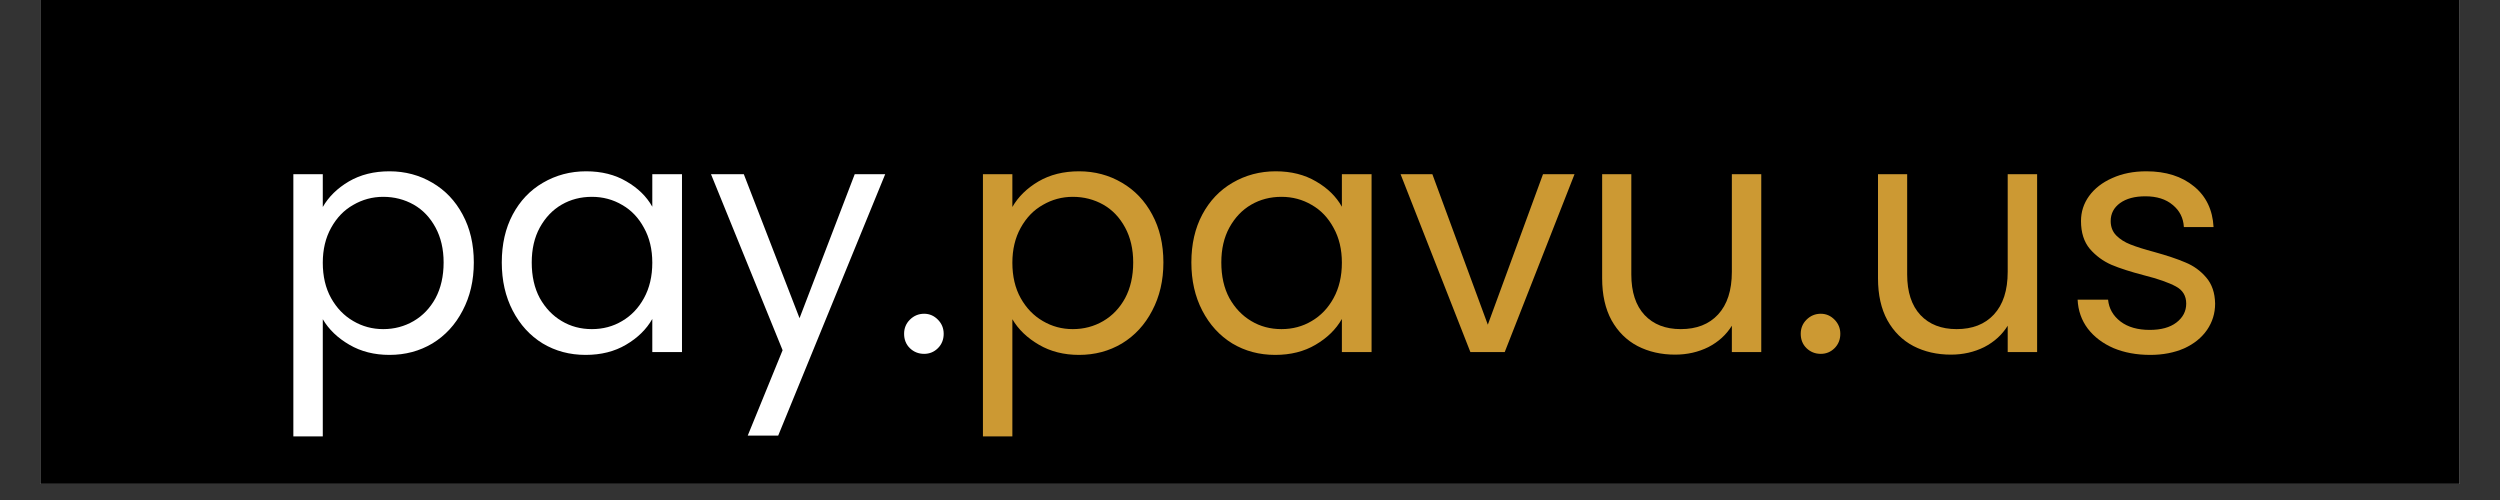<svg xmlns="http://www.w3.org/2000/svg" xmlns:xlink="http://www.w3.org/1999/xlink" width="200" zoomAndPan="magnify" viewBox="0 0 150 30" height="40" preserveAspectRatio="xMidYMid meet" version="1.2"><rect x="0" y="0" width="150" height="30" fill="#333333" stroke="none"/><defs><clipPath id="3487ebde28"><path d="M 2.418 0 L 147.578 0 L 147.578 29.031 L 2.418 29.031 Z M 2.418 0 "/></clipPath></defs><g id="30aa2bc7b1"><g clip-rule="nonzero" clip-path="url(#3487ebde28)"><path style=" stroke:none;fill-rule:nonzero;fill:#ffffff;fill-opacity:1;" d="M 2.418 0 L 147.582 0 L 147.582 29.031 L 2.418 29.031 Z M 2.418 0 "/><path style=" stroke:none;fill-rule:nonzero;fill:#000000;fill-opacity:1;" d="M 2.418 0 L 147.582 0 L 147.582 29.031 L 2.418 29.031 Z M 2.418 0 "/></g><g style="fill:#ffffff;fill-opacity:1;"><g transform="translate(16.101, 21.122)"><path style="stroke:none" d="M 3.266 -8.703 C 3.617 -9.316 4.141 -9.828 4.828 -10.234 C 5.523 -10.641 6.336 -10.844 7.266 -10.844 C 8.211 -10.844 9.07 -10.613 9.844 -10.156 C 10.613 -9.707 11.219 -9.07 11.656 -8.25 C 12.102 -7.426 12.328 -6.469 12.328 -5.375 C 12.328 -4.289 12.102 -3.328 11.656 -2.484 C 11.219 -1.641 10.613 -0.984 9.844 -0.516 C 9.07 -0.055 8.211 0.172 7.266 0.172 C 6.359 0.172 5.555 -0.031 4.859 -0.438 C 4.16 -0.844 3.629 -1.352 3.266 -1.969 L 3.266 5.062 L 1.5 5.062 L 1.5 -10.672 L 3.266 -10.672 Z M 10.516 -5.375 C 10.516 -6.176 10.352 -6.875 10.031 -7.469 C 9.707 -8.07 9.27 -8.531 8.719 -8.844 C 8.164 -9.156 7.555 -9.312 6.891 -9.312 C 6.242 -9.312 5.645 -9.148 5.094 -8.828 C 4.539 -8.516 4.098 -8.055 3.766 -7.453 C 3.43 -6.848 3.266 -6.148 3.266 -5.359 C 3.266 -4.547 3.43 -3.836 3.766 -3.234 C 4.098 -2.641 4.539 -2.18 5.094 -1.859 C 5.645 -1.535 6.242 -1.375 6.891 -1.375 C 7.555 -1.375 8.164 -1.535 8.719 -1.859 C 9.27 -2.18 9.707 -2.641 10.031 -3.234 C 10.352 -3.836 10.516 -4.551 10.516 -5.375 Z M 10.516 -5.375 "/></g><g transform="translate(29.263, 21.122)"><path style="stroke:none" d="M 0.844 -5.375 C 0.844 -6.469 1.062 -7.426 1.5 -8.25 C 1.938 -9.07 2.539 -9.707 3.312 -10.156 C 4.094 -10.613 4.957 -10.844 5.906 -10.844 C 6.832 -10.844 7.641 -10.641 8.328 -10.234 C 9.016 -9.836 9.531 -9.332 9.875 -8.719 L 9.875 -10.672 L 11.656 -10.672 L 11.656 0 L 9.875 0 L 9.875 -1.984 C 9.52 -1.359 8.992 -0.844 8.297 -0.438 C 7.609 -0.031 6.801 0.172 5.875 0.172 C 4.926 0.172 4.066 -0.055 3.297 -0.516 C 2.535 -0.984 1.938 -1.641 1.5 -2.484 C 1.062 -3.328 0.844 -4.289 0.844 -5.375 Z M 9.875 -5.359 C 9.875 -6.16 9.707 -6.859 9.375 -7.453 C 9.051 -8.055 8.613 -8.516 8.062 -8.828 C 7.52 -9.148 6.914 -9.312 6.25 -9.312 C 5.582 -9.312 4.977 -9.156 4.438 -8.844 C 3.895 -8.531 3.457 -8.07 3.125 -7.469 C 2.801 -6.875 2.641 -6.176 2.641 -5.375 C 2.641 -4.551 2.801 -3.836 3.125 -3.234 C 3.457 -2.641 3.895 -2.18 4.438 -1.859 C 4.977 -1.535 5.582 -1.375 6.25 -1.375 C 6.914 -1.375 7.52 -1.535 8.062 -1.859 C 8.613 -2.18 9.051 -2.641 9.375 -3.234 C 9.707 -3.836 9.875 -4.547 9.875 -5.359 Z M 9.875 -5.359 "/></g><g transform="translate(42.425, 21.122)"><path style="stroke:none" d="M 10.688 -10.672 L 4.266 5.016 L 2.438 5.016 L 4.531 -0.109 L 0.234 -10.672 L 2.203 -10.672 L 5.547 -2.031 L 8.859 -10.672 Z M 10.688 -10.672 "/></g><g transform="translate(53.387, 21.122)"><path style="stroke:none" d="M 2.062 0.109 C 1.727 0.109 1.441 -0.004 1.203 -0.234 C 0.973 -0.461 0.859 -0.75 0.859 -1.094 C 0.859 -1.426 0.973 -1.707 1.203 -1.938 C 1.441 -2.176 1.727 -2.297 2.062 -2.297 C 2.383 -2.297 2.66 -2.176 2.891 -1.938 C 3.117 -1.707 3.234 -1.426 3.234 -1.094 C 3.234 -0.75 3.117 -0.461 2.891 -0.234 C 2.66 -0.004 2.383 0.109 2.062 0.109 Z M 2.062 0.109 "/></g></g><g style="fill:#cc9933;fill-opacity:1;"><g transform="translate(57.476, 21.122)"><path style="stroke:none" d="M 3.266 -8.703 C 3.617 -9.316 4.141 -9.828 4.828 -10.234 C 5.523 -10.641 6.336 -10.844 7.266 -10.844 C 8.211 -10.844 9.07 -10.613 9.844 -10.156 C 10.613 -9.707 11.219 -9.07 11.656 -8.25 C 12.102 -7.426 12.328 -6.469 12.328 -5.375 C 12.328 -4.289 12.102 -3.328 11.656 -2.484 C 11.219 -1.641 10.613 -0.984 9.844 -0.516 C 9.07 -0.055 8.211 0.172 7.266 0.172 C 6.359 0.172 5.555 -0.031 4.859 -0.438 C 4.16 -0.844 3.629 -1.352 3.266 -1.969 L 3.266 5.062 L 1.5 5.062 L 1.5 -10.672 L 3.266 -10.672 Z M 10.516 -5.375 C 10.516 -6.176 10.352 -6.875 10.031 -7.469 C 9.707 -8.07 9.27 -8.531 8.719 -8.844 C 8.164 -9.156 7.555 -9.312 6.891 -9.312 C 6.242 -9.312 5.645 -9.148 5.094 -8.828 C 4.539 -8.516 4.098 -8.055 3.766 -7.453 C 3.43 -6.848 3.266 -6.148 3.266 -5.359 C 3.266 -4.547 3.43 -3.836 3.766 -3.234 C 4.098 -2.641 4.539 -2.18 5.094 -1.859 C 5.645 -1.535 6.242 -1.375 6.891 -1.375 C 7.555 -1.375 8.164 -1.535 8.719 -1.859 C 9.27 -2.18 9.707 -2.641 10.031 -3.234 C 10.352 -3.836 10.516 -4.551 10.516 -5.375 Z M 10.516 -5.375 "/></g><g transform="translate(70.638, 21.122)"><path style="stroke:none" d="M 0.844 -5.375 C 0.844 -6.469 1.062 -7.426 1.5 -8.25 C 1.938 -9.07 2.539 -9.707 3.312 -10.156 C 4.094 -10.613 4.957 -10.844 5.906 -10.844 C 6.832 -10.844 7.641 -10.641 8.328 -10.234 C 9.016 -9.836 9.531 -9.332 9.875 -8.719 L 9.875 -10.672 L 11.656 -10.672 L 11.656 0 L 9.875 0 L 9.875 -1.984 C 9.52 -1.359 8.992 -0.844 8.297 -0.438 C 7.609 -0.031 6.801 0.172 5.875 0.172 C 4.926 0.172 4.066 -0.055 3.297 -0.516 C 2.535 -0.984 1.938 -1.641 1.5 -2.484 C 1.062 -3.328 0.844 -4.289 0.844 -5.375 Z M 9.875 -5.359 C 9.875 -6.16 9.707 -6.859 9.375 -7.453 C 9.051 -8.055 8.613 -8.516 8.062 -8.828 C 7.52 -9.148 6.914 -9.312 6.25 -9.312 C 5.582 -9.312 4.977 -9.156 4.438 -8.844 C 3.895 -8.531 3.457 -8.07 3.125 -7.469 C 2.801 -6.875 2.641 -6.176 2.641 -5.375 C 2.641 -4.551 2.801 -3.836 3.125 -3.234 C 3.457 -2.641 3.895 -2.18 4.438 -1.859 C 4.977 -1.535 5.582 -1.375 6.25 -1.375 C 6.914 -1.375 7.52 -1.535 8.062 -1.859 C 8.613 -2.18 9.051 -2.641 9.375 -3.234 C 9.707 -3.836 9.875 -4.547 9.875 -5.359 Z M 9.875 -5.359 "/></g><g transform="translate(83.8, 21.122)"><path style="stroke:none" d="M 5.469 -1.641 L 8.781 -10.672 L 10.672 -10.672 L 6.484 0 L 4.422 0 L 0.234 -10.672 L 2.141 -10.672 Z M 5.469 -1.641 "/></g><g transform="translate(94.723, 21.122)"><path style="stroke:none" d="M 10.953 -10.672 L 10.953 0 L 9.188 0 L 9.188 -1.578 C 8.852 -1.035 8.383 -0.609 7.781 -0.297 C 7.176 0.004 6.508 0.156 5.781 0.156 C 4.945 0.156 4.195 -0.016 3.531 -0.359 C 2.875 -0.703 2.352 -1.219 1.969 -1.906 C 1.594 -2.594 1.406 -3.43 1.406 -4.422 L 1.406 -10.672 L 3.156 -10.672 L 3.156 -4.656 C 3.156 -3.602 3.422 -2.789 3.953 -2.219 C 4.484 -1.656 5.207 -1.375 6.125 -1.375 C 7.07 -1.375 7.816 -1.664 8.359 -2.25 C 8.91 -2.844 9.188 -3.695 9.188 -4.812 L 9.188 -10.672 Z M 10.953 -10.672 "/></g><g transform="translate(107.185, 21.122)"><path style="stroke:none" d="M 2.062 0.109 C 1.727 0.109 1.441 -0.004 1.203 -0.234 C 0.973 -0.461 0.859 -0.75 0.859 -1.094 C 0.859 -1.426 0.973 -1.707 1.203 -1.938 C 1.441 -2.176 1.727 -2.297 2.062 -2.297 C 2.383 -2.297 2.66 -2.176 2.891 -1.938 C 3.117 -1.707 3.234 -1.426 3.234 -1.094 C 3.234 -0.75 3.117 -0.461 2.891 -0.234 C 2.66 -0.004 2.383 0.109 2.062 0.109 Z M 2.062 0.109 "/></g><g transform="translate(111.274, 21.122)"><path style="stroke:none" d="M 10.953 -10.672 L 10.953 0 L 9.188 0 L 9.188 -1.578 C 8.852 -1.035 8.383 -0.609 7.781 -0.297 C 7.176 0.004 6.508 0.156 5.781 0.156 C 4.945 0.156 4.195 -0.016 3.531 -0.359 C 2.875 -0.703 2.352 -1.219 1.969 -1.906 C 1.594 -2.594 1.406 -3.43 1.406 -4.422 L 1.406 -10.672 L 3.156 -10.672 L 3.156 -4.656 C 3.156 -3.602 3.422 -2.789 3.953 -2.219 C 4.484 -1.656 5.207 -1.375 6.125 -1.375 C 7.07 -1.375 7.816 -1.664 8.359 -2.25 C 8.91 -2.844 9.188 -3.695 9.188 -4.812 L 9.188 -10.672 Z M 10.953 -10.672 "/></g><g transform="translate(123.735, 21.122)"><path style="stroke:none" d="M 5.281 0.172 C 4.457 0.172 3.723 0.035 3.078 -0.234 C 2.43 -0.516 1.914 -0.906 1.531 -1.406 C 1.156 -1.906 0.953 -2.484 0.922 -3.141 L 2.75 -3.141 C 2.801 -2.609 3.051 -2.172 3.5 -1.828 C 3.945 -1.492 4.531 -1.328 5.25 -1.328 C 5.926 -1.328 6.457 -1.473 6.844 -1.766 C 7.238 -2.066 7.438 -2.445 7.438 -2.906 C 7.438 -3.375 7.227 -3.719 6.812 -3.938 C 6.395 -4.164 5.754 -4.391 4.891 -4.609 C 4.098 -4.816 3.453 -5.023 2.953 -5.234 C 2.453 -5.453 2.02 -5.77 1.656 -6.188 C 1.301 -6.613 1.125 -7.172 1.125 -7.859 C 1.125 -8.41 1.285 -8.91 1.609 -9.359 C 1.941 -9.816 2.406 -10.176 3 -10.438 C 3.594 -10.707 4.273 -10.844 5.047 -10.844 C 6.223 -10.844 7.176 -10.539 7.906 -9.938 C 8.633 -9.344 9.023 -8.531 9.078 -7.5 L 7.297 -7.5 C 7.266 -8.051 7.039 -8.492 6.625 -8.828 C 6.219 -9.172 5.672 -9.344 4.984 -9.344 C 4.348 -9.344 3.844 -9.207 3.469 -8.938 C 3.094 -8.664 2.906 -8.305 2.906 -7.859 C 2.906 -7.516 3.016 -7.227 3.234 -7 C 3.461 -6.77 3.75 -6.586 4.094 -6.453 C 4.438 -6.316 4.914 -6.164 5.531 -6 C 6.289 -5.789 6.91 -5.582 7.391 -5.375 C 7.879 -5.176 8.297 -4.875 8.641 -4.469 C 8.984 -4.07 9.16 -3.551 9.172 -2.906 C 9.172 -2.32 9.008 -1.797 8.688 -1.328 C 8.363 -0.859 7.906 -0.488 7.312 -0.219 C 6.719 0.039 6.039 0.172 5.281 0.172 Z M 5.281 0.172 "/></g></g></g></svg>